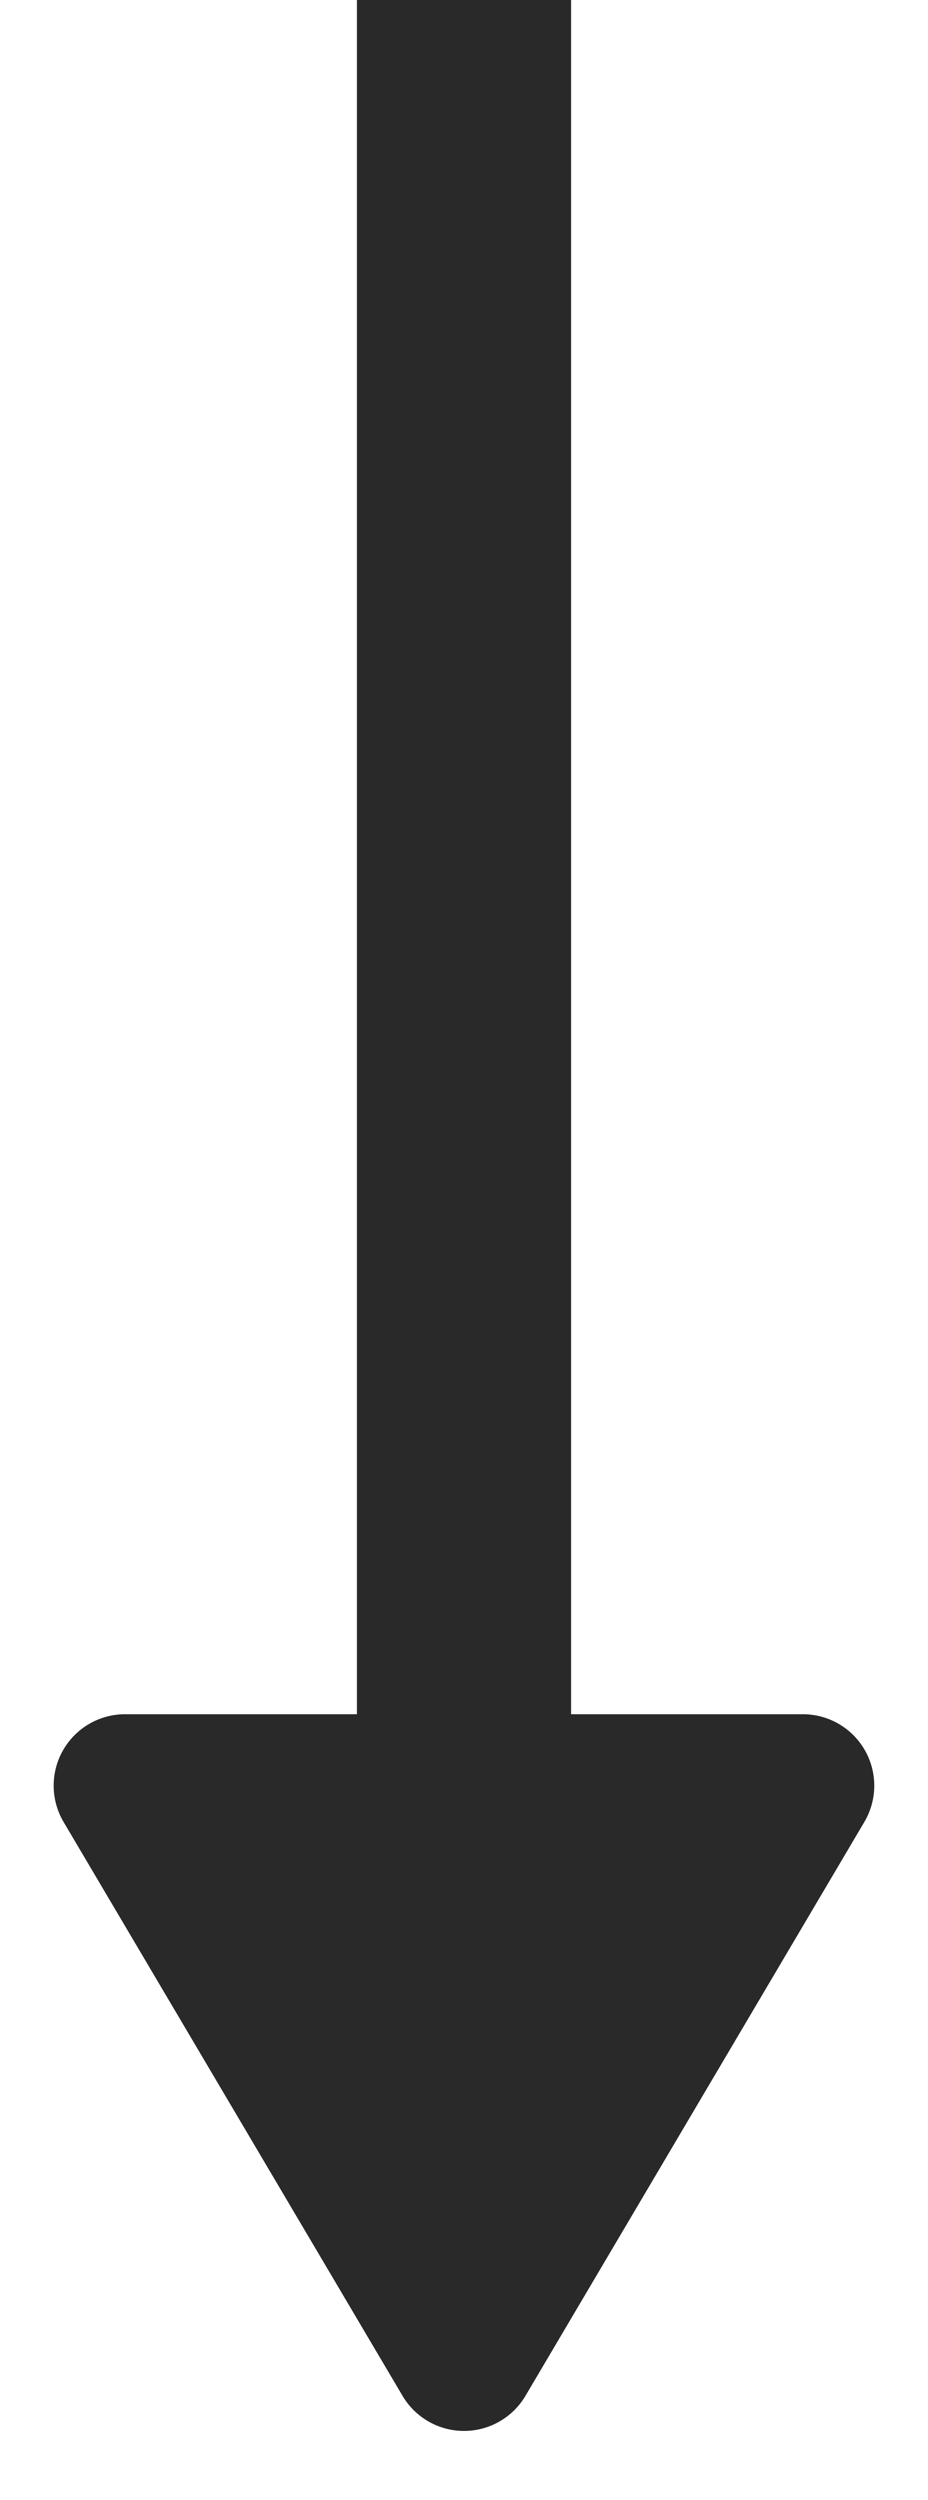 <svg xmlns="http://www.w3.org/2000/svg" width="13" height="35" viewBox="0 0 13 35">
  <g id="Grupo_970" data-name="Grupo 970" transform="translate(890 6522) rotate(180)">
    <path id="União_18" data-name="União 18" d="M3440-3350h3v30h-3Z" transform="translate(-2558 9842)" fill="#292929"/>
    <path id="Polígono_30" data-name="Polígono 30" d="M5.639,1.457a1,1,0,0,1,1.722,0l4.748,8.034A1,1,0,0,1,11.248,11h-9.5A1,1,0,0,1,.892,9.491Z" transform="translate(877 6487)" fill="#292929"/>
  </g>
</svg>
